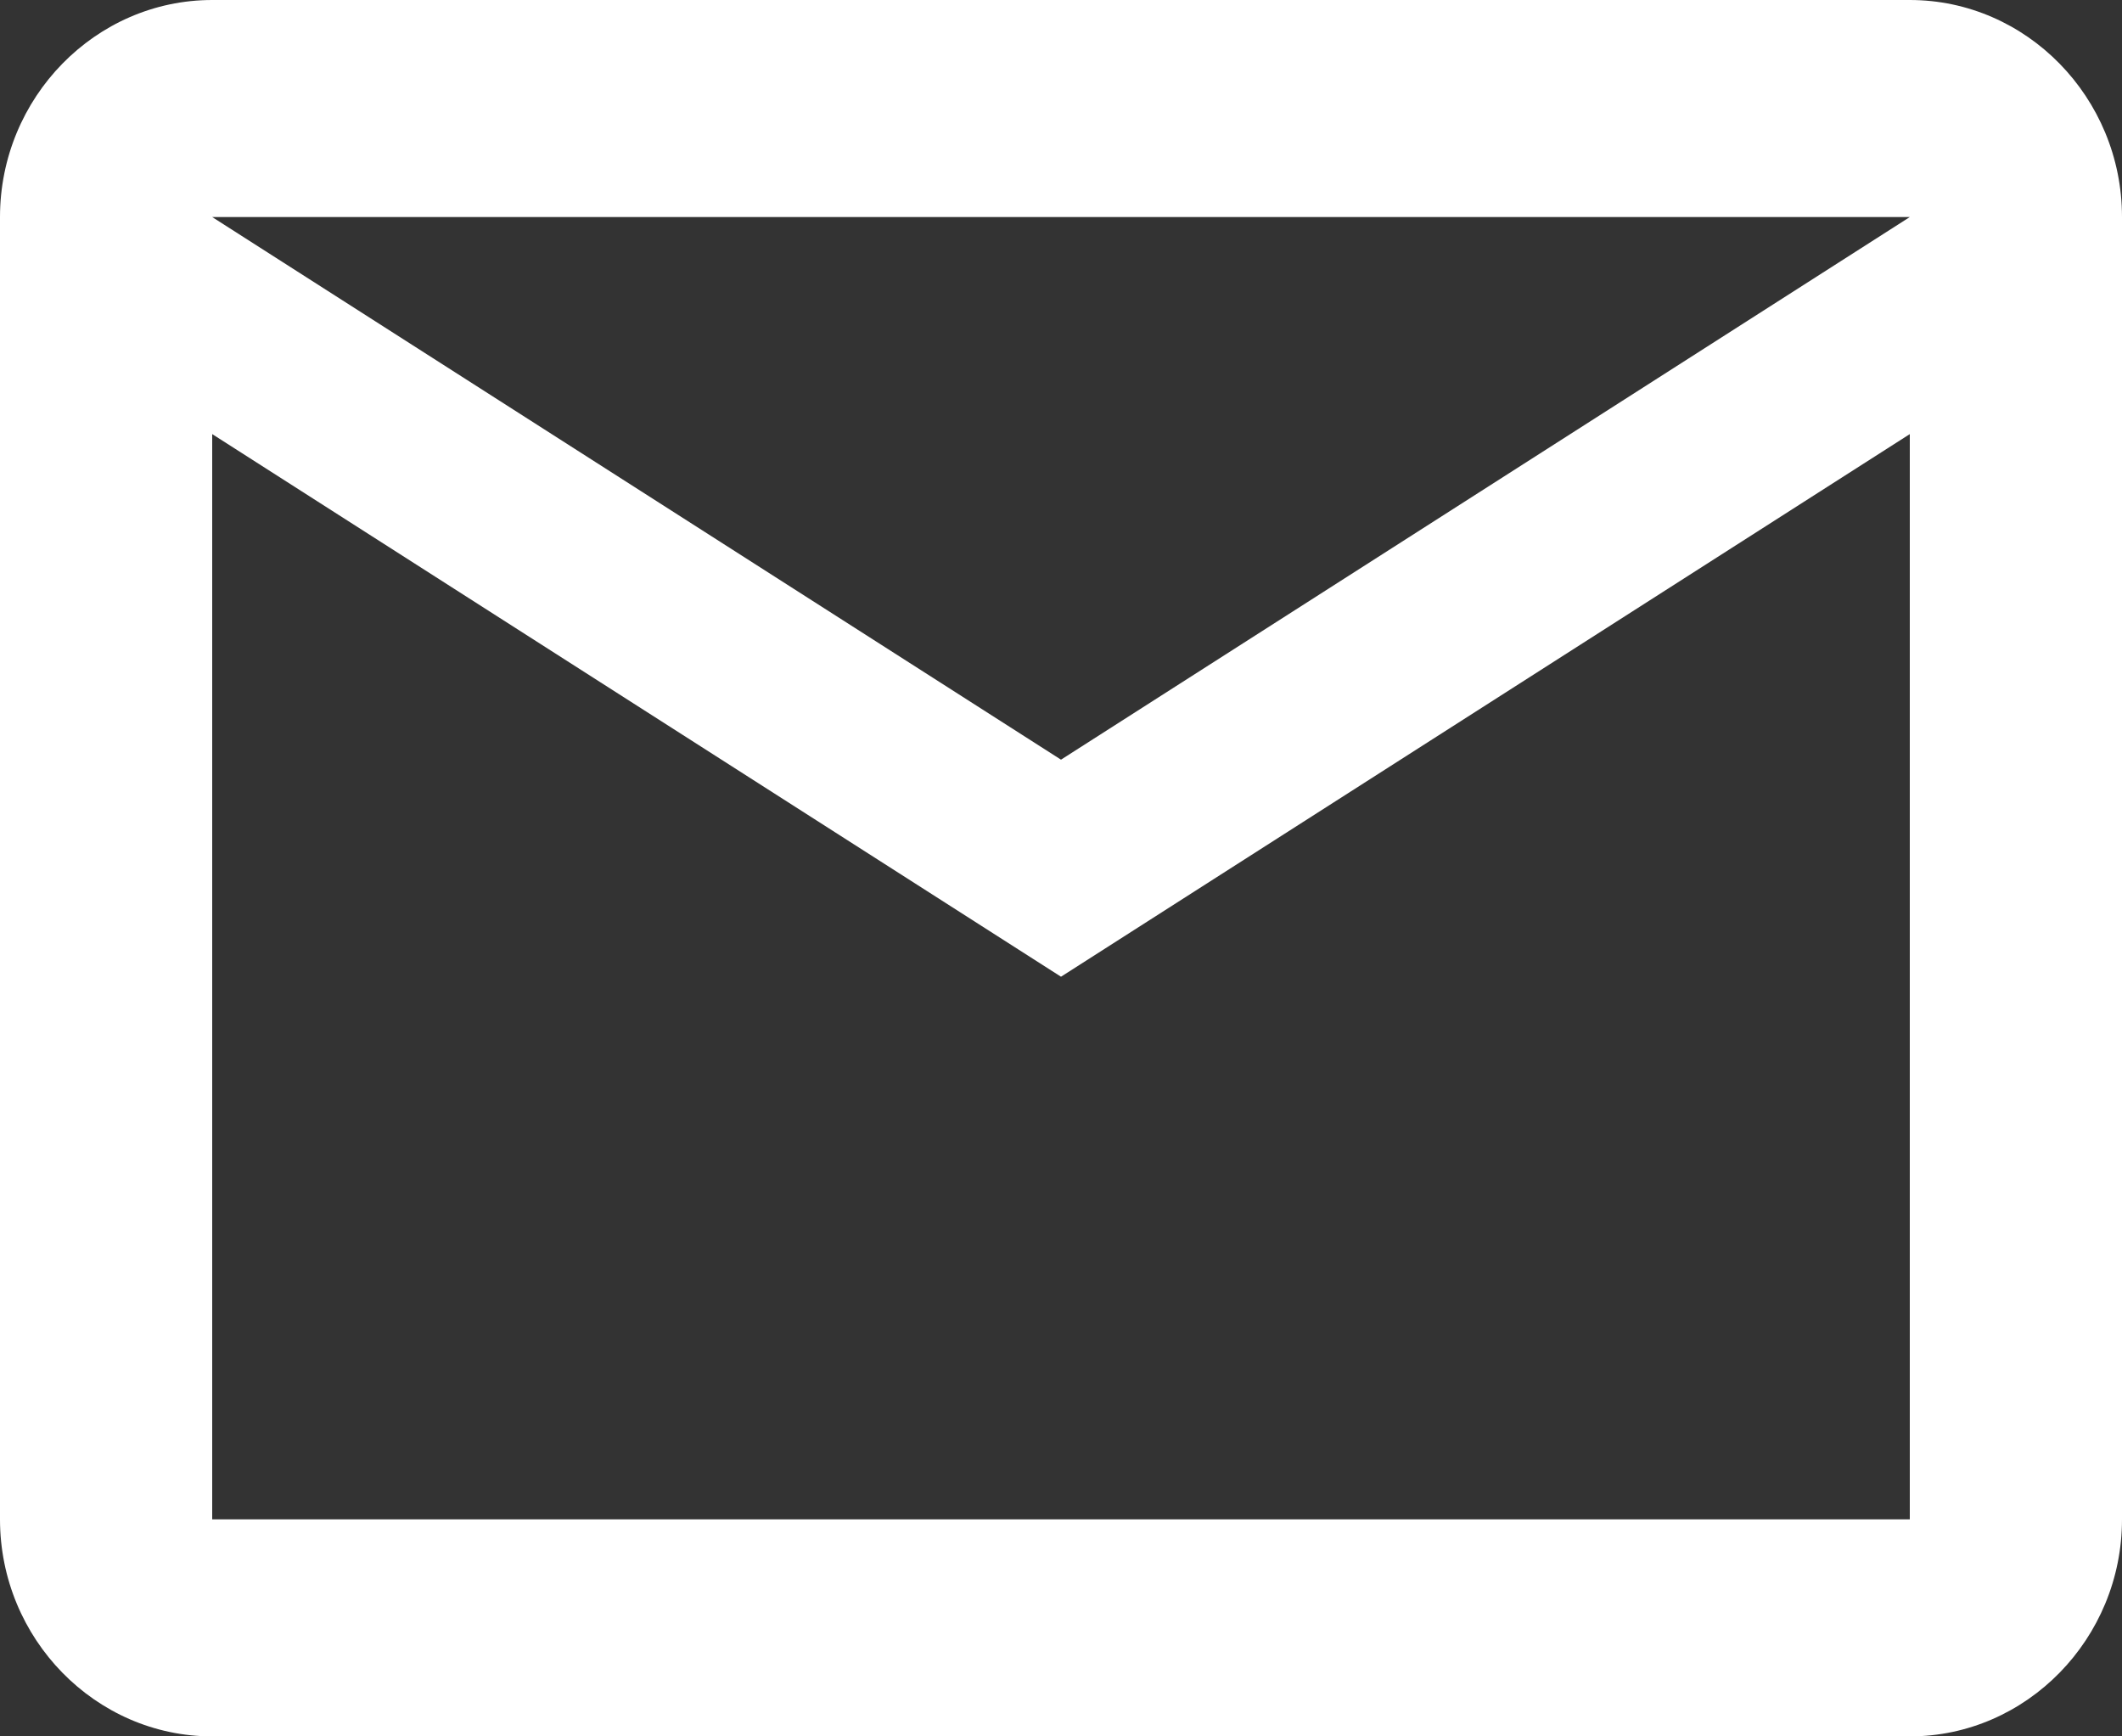 <?xml version="1.0" encoding="UTF-8"?> <svg xmlns="http://www.w3.org/2000/svg" width="22" height="18" viewBox="0 0 22 18" fill="none"><rect x="0" y="0" width="22" height="18" fill="#333333" stroke="none"/><path d="M22 2.25C22 1.012 21.01 0 19.8 0H2.2C0.99 0 0 1.012 0 2.25V15.75C0 16.988 0.99 18 2.2 18H19.8C21.01 18 22 16.988 22 15.75V2.25ZM19.8 2.25L11 7.875L2.2 2.25H19.8ZM19.8 15.75H2.2V4.5L11 10.125L19.8 4.5V15.75Z" fill="white"></path></svg> 